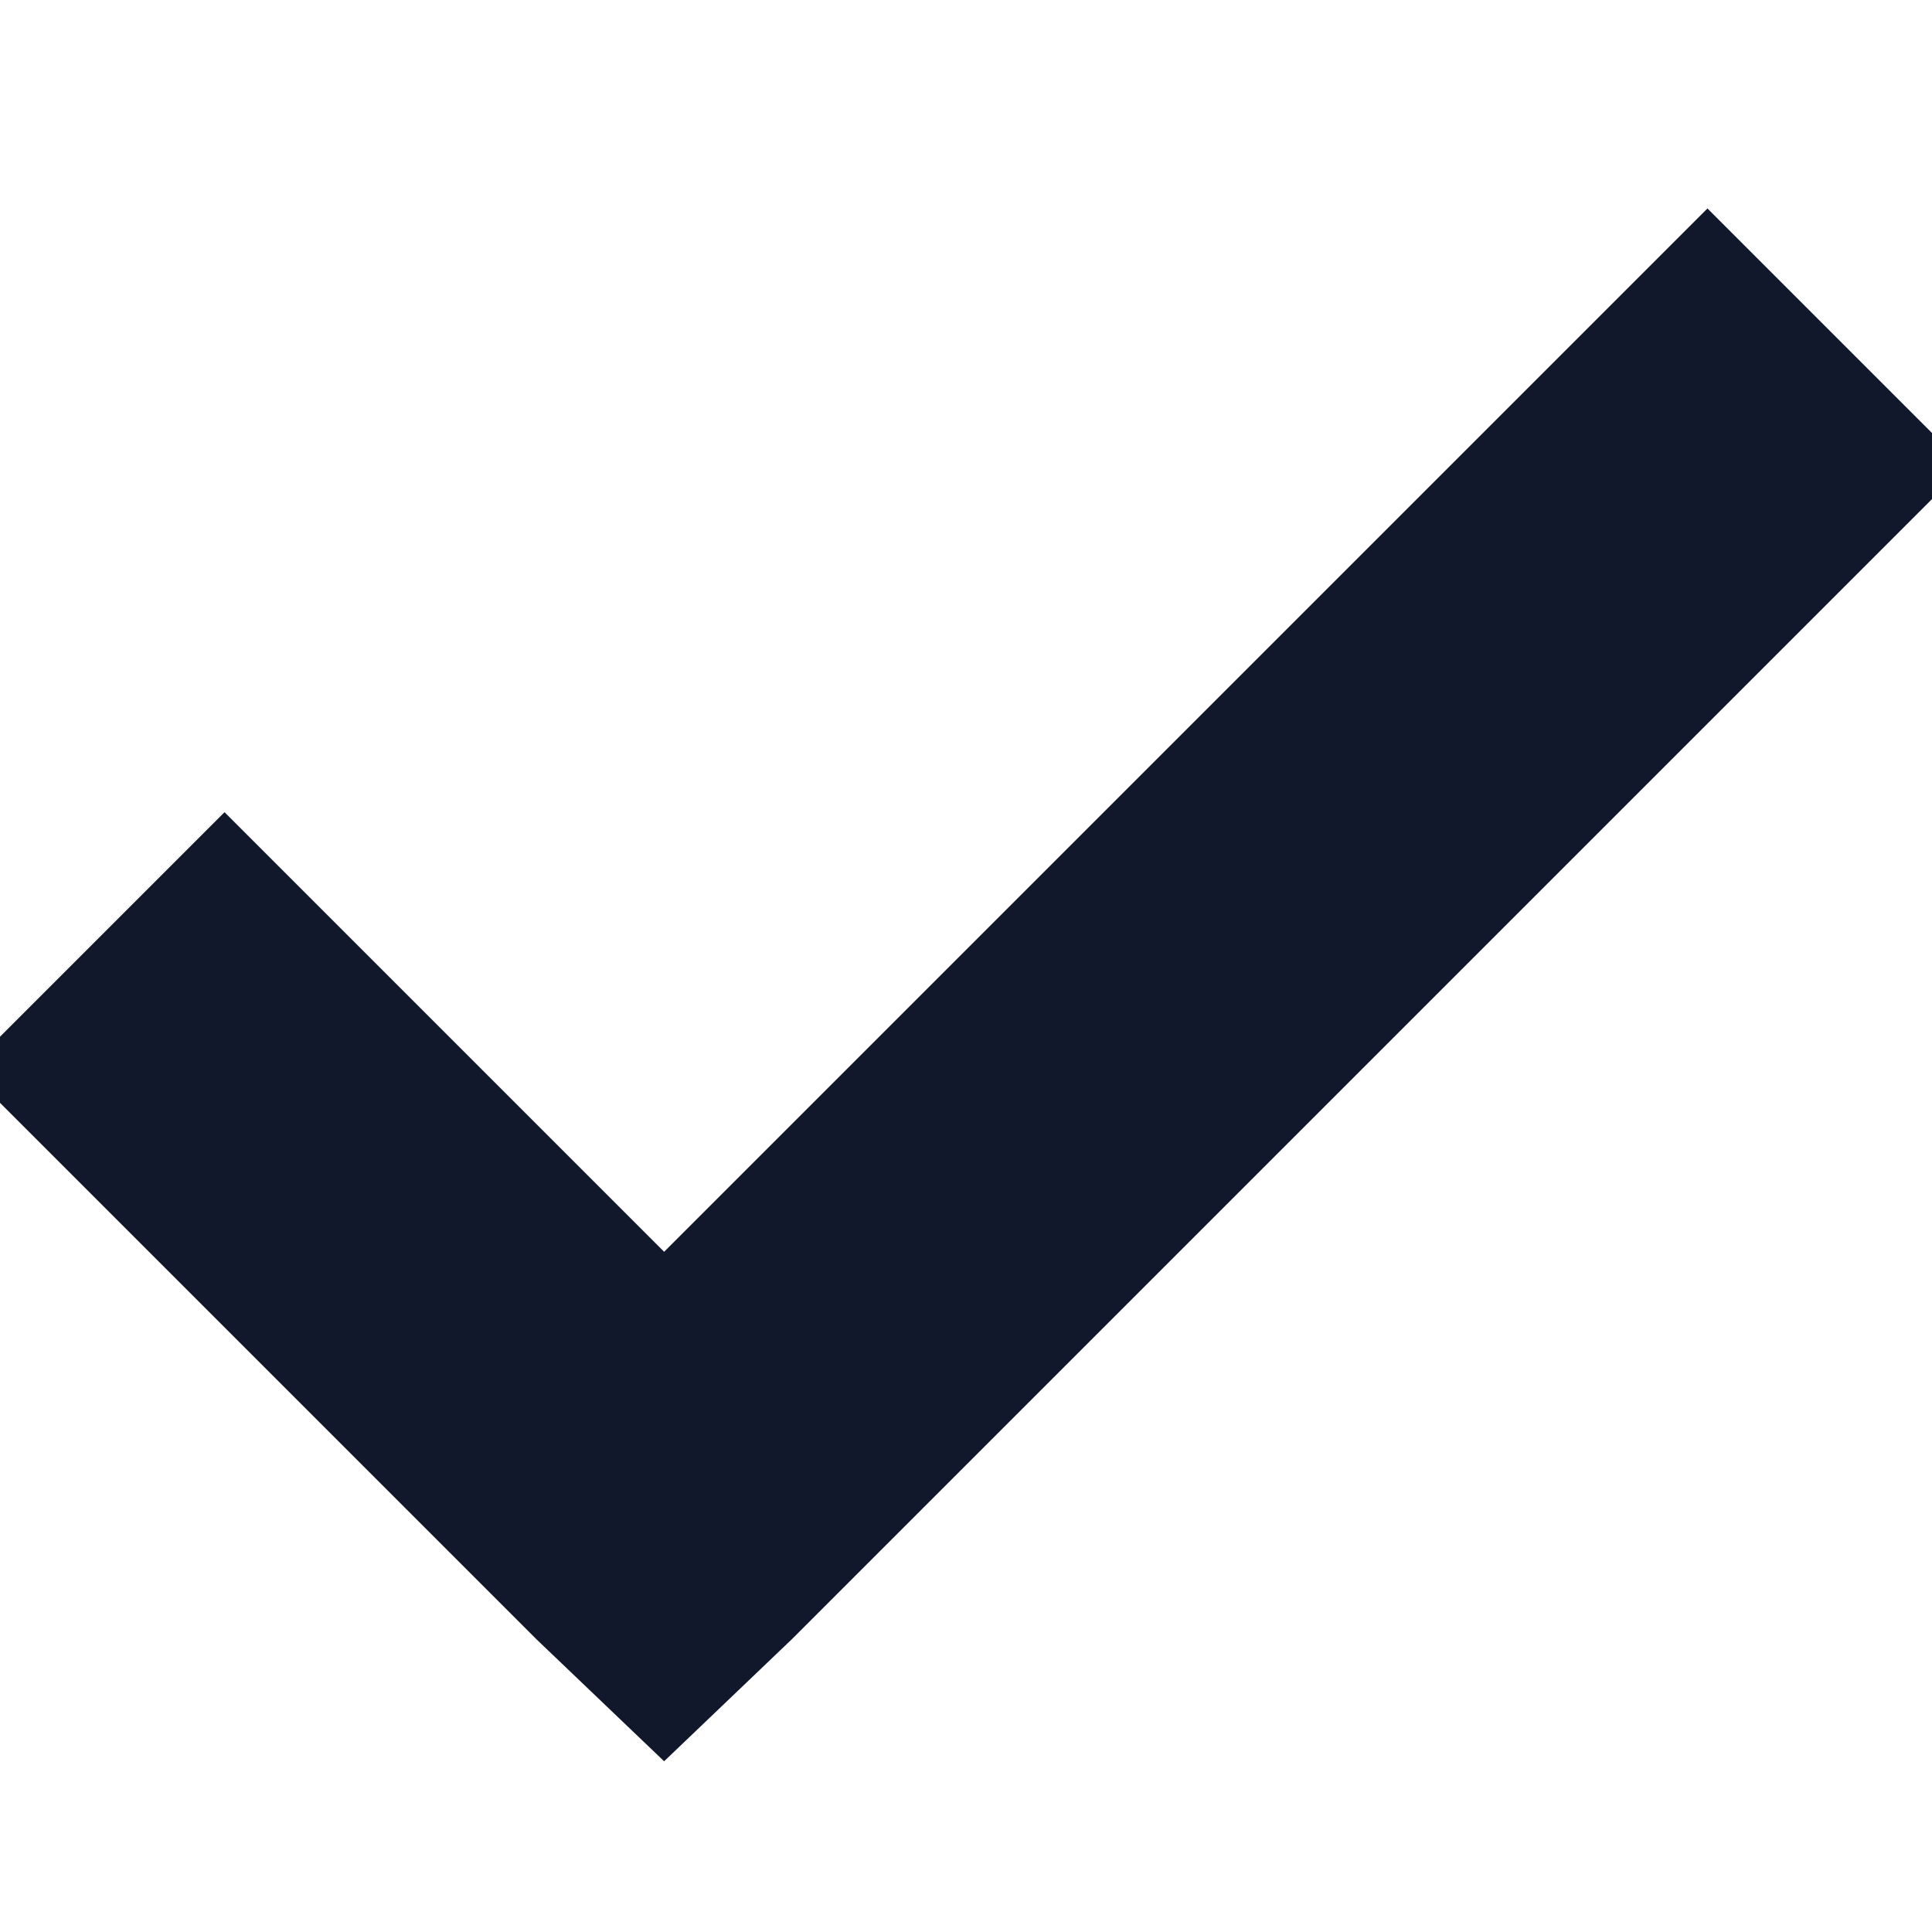 <svg xmlns="http://www.w3.org/2000/svg" width="32" height="32" viewBox="0 0 32 32">
  <path stroke="#11182C" stroke-width="4" d="M 28.281 6.281 L 11 23.562 L 3.719 16.281 L 2.281 17.719 L 10.281 25.719 L 11 26.406 L 11.719 25.719 L 29.719 7.719 Z "/>
</svg>